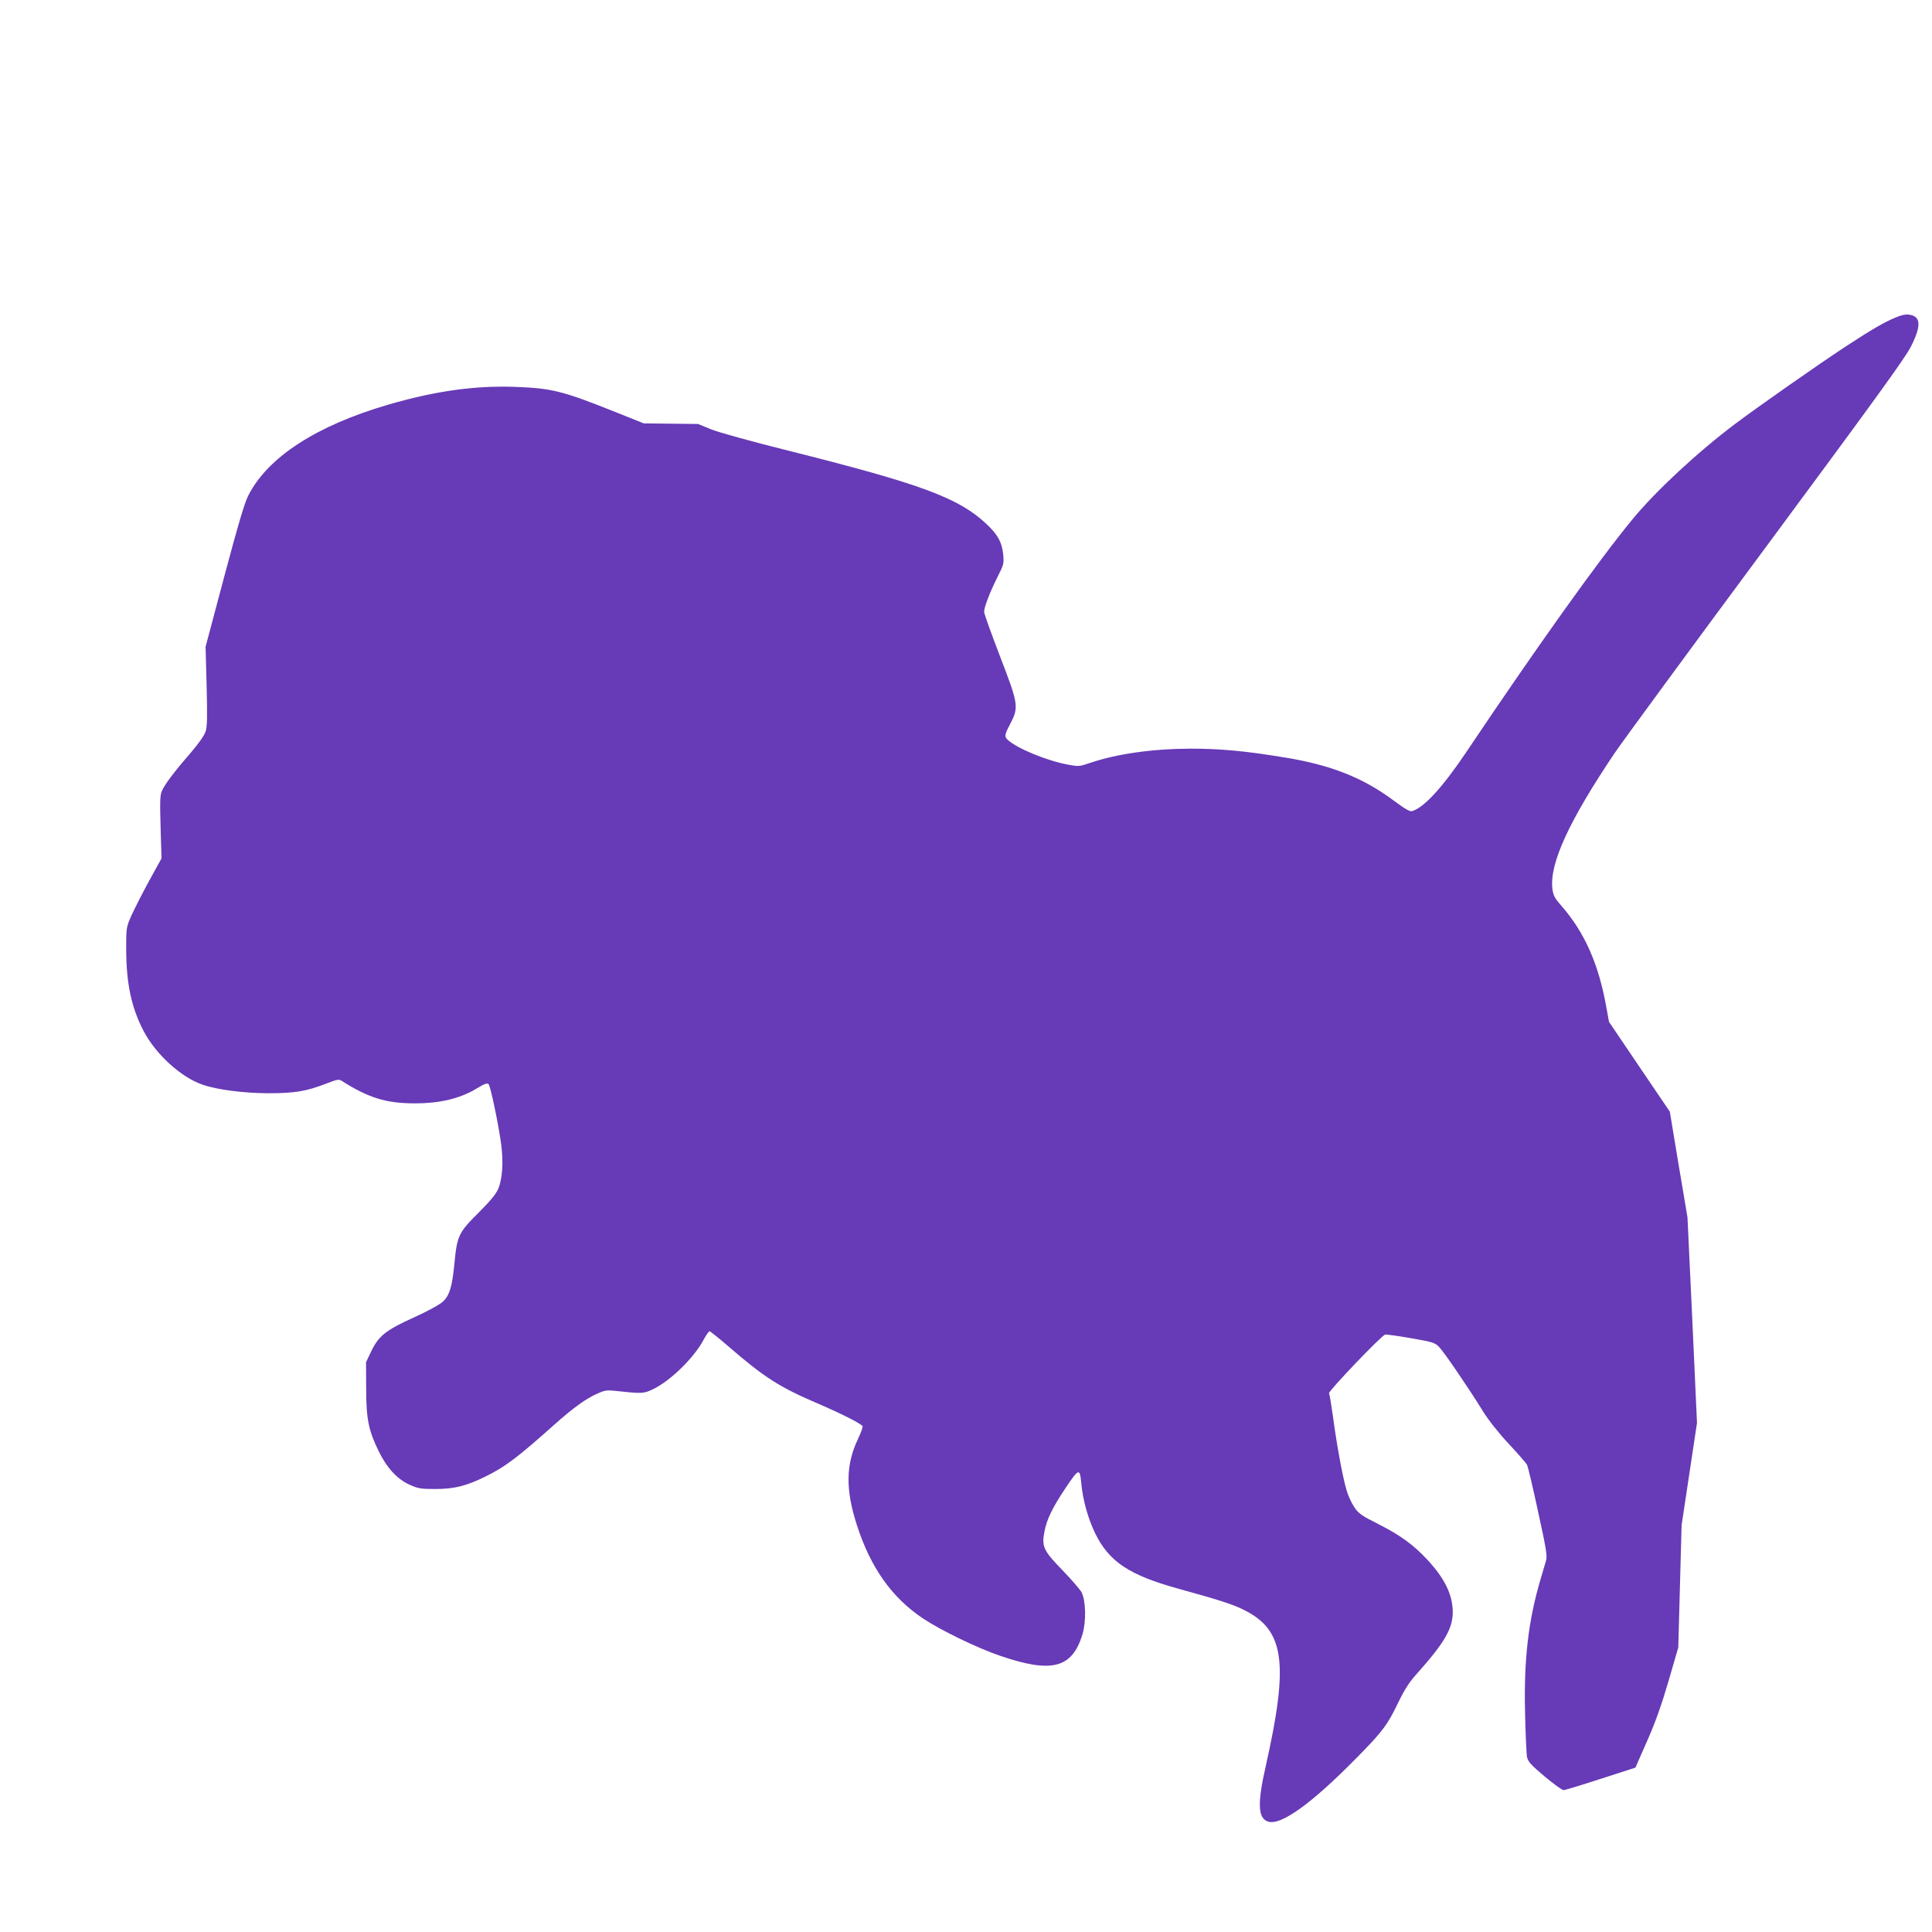 <?xml version="1.0" standalone="no"?>
<!DOCTYPE svg PUBLIC "-//W3C//DTD SVG 20010904//EN"
 "http://www.w3.org/TR/2001/REC-SVG-20010904/DTD/svg10.dtd">
<svg version="1.0" xmlns="http://www.w3.org/2000/svg"
 width="1280pt" height="1280pt" viewBox="0 0 1280 1280"
 preserveAspectRatio="xMidYMid meet">
<g transform="translate(0,1280) scale(0.1,-0.1)"
fill="#673ab7" stroke="none">
<path d="M12560 10697 c-79 -33 -153 -76 -331 -192 -177 -116 -584 -401 -734
-514 -251 -189 -527 -446 -679 -631 -228 -277 -630 -840 -1103 -1545 -156
-232 -279 -366 -358 -389 -15 -4 -47 15 -120 69 -202 151 -414 236 -720 286
-260 43 -426 59 -625 59 -257 -1 -489 -34 -670 -95 -70 -24 -74 -24 -149 -10
-137 26 -331 106 -393 162 -25 22 -23 35 14 105 59 113 56 131 -66 448 -58
151 -106 284 -106 297 0 31 39 131 90 233 41 81 42 87 36 150 -9 79 -35 127
-109 197 -184 174 -431 266 -1317 488 -244 61 -461 121 -510 141 l-85 35 -180
2 -180 2 -190 76 c-347 139 -419 157 -665 166 -269 9 -528 -28 -838 -118 -473
-138 -794 -345 -925 -598 -26 -49 -66 -185 -160 -536 l-125 -470 7 -260 c5
-207 4 -268 -7 -302 -8 -25 -46 -79 -98 -140 -110 -126 -171 -208 -191 -252
-13 -30 -14 -69 -9 -242 l6 -206 -82 -149 c-45 -82 -97 -185 -117 -229 -35
-80 -35 -81 -35 -225 1 -227 34 -384 115 -540 80 -154 248 -307 390 -356 97
-34 272 -56 434 -57 178 0 251 12 387 64 71 28 84 30 102 18 178 -113 294
-149 484 -149 169 0 301 32 413 100 49 30 67 36 76 27 13 -14 66 -267 84 -402
15 -116 7 -227 -20 -291 -16 -37 -53 -81 -131 -159 -130 -129 -142 -152 -159
-333 -15 -155 -32 -213 -75 -254 -21 -20 -96 -62 -195 -107 -188 -85 -234
-123 -284 -229 l-32 -67 1 -175 c0 -202 16 -278 84 -417 53 -108 121 -182 202
-219 58 -26 73 -29 173 -29 127 0 208 21 338 86 127 63 207 124 447 338 127
113 208 172 285 207 48 22 65 25 113 20 185 -20 195 -20 256 9 115 54 272 207
336 326 17 32 36 59 41 59 5 0 62 -46 127 -102 235 -203 336 -268 584 -374
163 -70 291 -135 303 -153 3 -5 -11 -42 -30 -83 -82 -172 -84 -336 -8 -572 91
-282 231 -480 437 -618 118 -79 360 -196 509 -247 346 -119 480 -84 549 142
25 85 22 221 -6 277 -10 19 -67 85 -126 146 -127 130 -140 158 -120 258 15 80
54 159 136 282 93 139 98 140 108 35 11 -113 44 -230 91 -328 92 -189 225
-278 550 -368 276 -76 365 -105 438 -142 268 -134 297 -350 142 -1038 -55
-242 -51 -341 15 -363 84 -30 290 118 591 425 168 170 203 217 273 364 43 88
73 135 123 190 183 205 238 299 238 409 -1 115 -53 222 -169 347 -91 98 -179
162 -321 234 -115 58 -134 71 -162 113 -18 26 -42 78 -52 114 -25 83 -65 301
-90 489 -11 78 -22 147 -26 152 -7 12 348 384 372 389 8 2 86 -9 172 -24 148
-26 158 -29 188 -61 33 -35 191 -266 288 -423 36 -58 102 -142 170 -215 62
-66 117 -129 122 -140 6 -11 39 -150 73 -309 54 -247 62 -294 53 -325 -6 -20
-22 -76 -37 -126 -80 -270 -111 -531 -102 -885 3 -140 9 -271 13 -291 7 -31
26 -52 116 -128 60 -50 116 -91 126 -91 10 0 121 34 247 75 l229 74 77 175
c55 124 95 237 142 397 l65 224 11 405 11 405 51 339 51 339 -31 681 -32 681
-59 350 -58 350 -202 298 -201 297 -16 88 c-51 293 -145 505 -302 684 -43 49
-51 66 -57 110 -20 166 109 448 414 901 49 72 499 686 1000 1362 711 961 922
1251 961 1328 70 138 67 201 -10 212 -23 4 -53 -2 -90 -18z"/>
</g>
</svg>
